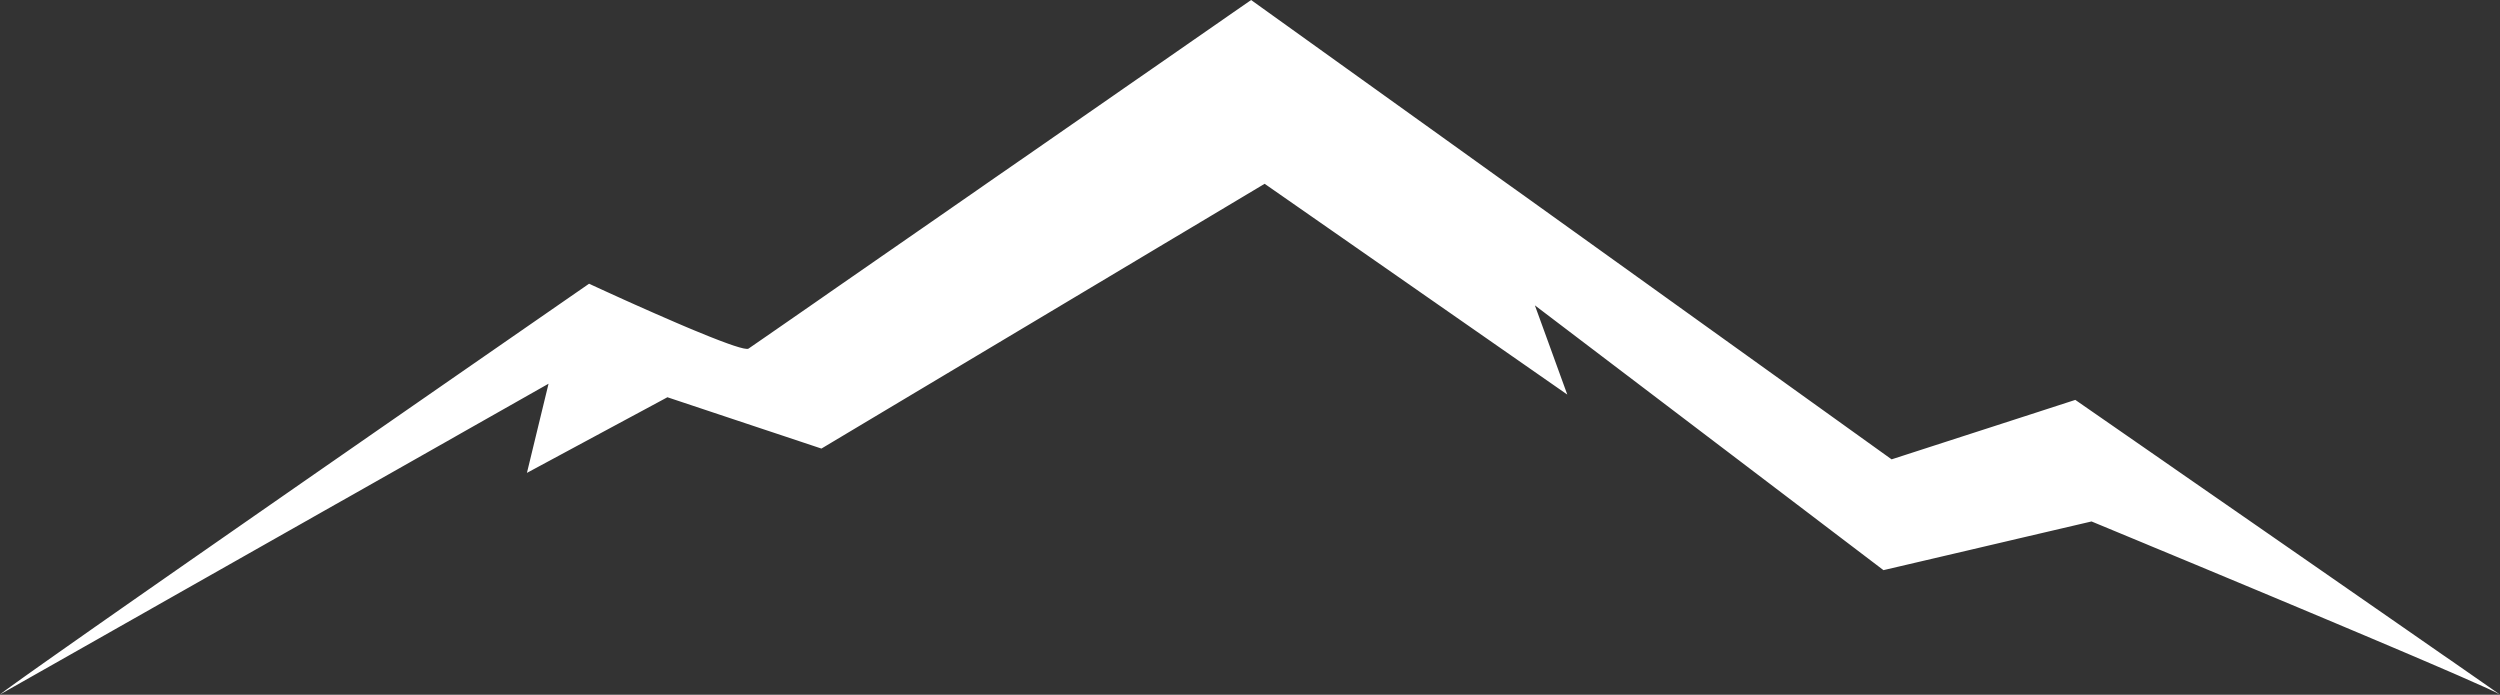 <svg id="Gruppe_41" data-name="Gruppe 41" xmlns="http://www.w3.org/2000/svg" width="423.603" height="117.72" viewBox="0 0 423.603 117.72">
  <rect x="0" y="0" width="423.603" height="117.72" fill="#333333" stroke="none"/>
  <path id="Pfad_171" data-name="Pfad 171" d="M528.2,174.706c-1.845-1.282-3.893-2.705-6.1-4.239l-.356-.248-6.138-4.26-.947-.658-2.486-1.725-.393-.273-4.8-3.333-1.036-.719-.744-.516L501.4,156.1l-7.26-5.036-4.475-3.1-1.129-.783-.087-.06-2.934-2.034-2.908-2.017-.571-.4-1.286-.892-.775-.538-2.2-1.526-.641-.445-.973-.674-3.681-2.553-4.486-3.11-2.325-1.612-1.259.407-3.5,1.134-1.047.339-.3.1-3.823,1.236-2.4.777-2.617.847-.4.128-2.271.735-1.564.506-6.57,2.126-1.755.568-3.029.98-.593.192-1.9-1.361-.857-.615-1.31-.94-3.609-2.589-.259-.186-2.285-1.64-3.145-2.255-3.053-2.191-1.292-.927-1.384-.994-5.466-3.92-7.13-5.114-1.233-.885-2.534-1.818-1.164-.835-1.147-.822-1.3-.935-1.17-.84-6.782-4.865-2.172-1.558-6.7-4.806-.384-.275-3.688-2.646-.35-.251-1.672-1.2L368.6,94.105l-1.192-.855-2.137-1.533-3.6-2.585-1.408-1.01-3.478-2.495-.407-.292-1.538-1.1-1.049-.753-.255-.183-1.409-1.011-.109-.078-3.787-2.716-.924-.663-1.835-1.316-.7-.5-2.485-1.782-.155-.112-.775-.556-.43-.308-4.783-3.43-.875-.628-2.315-1.66-.992-.712L330.525,66.8l-.612-.44-2.063-1.479-1.491-1.07-.342-.245L323.075,65.6l-.817.567-1.723,1.2-1.047.726-1.765,1.225-1.64,1.138L313.4,72.32l-2.1,1.46L305.5,77.8l-1.118.775-1.724,1.2-4.286,2.974-5.756,3.994-.129.09-.576.4-.956.663-.313.217-3.364,2.334-.728.5-2.086,1.448-.319.221-.583.4-1.012.7-1.042.723L279.9,95.561l-2.193,1.521-2.094,1.452-2.4,1.667-.733.508-2.221,1.54-.435.3-1.876,1.3-2.393,1.66-2.025,1.4-7.181,4.98-1.549,1.074L253.315,114l-1.438,1-1.822,1.263-.369.256-1.259.873-.661.458-.172.119-1.384.959-.953.66-1.809,1.252c-1.539,1.065-2.46,1.7-2.594,1.79-.23.153-1.148-.058-2.5-.506q-.471-.156-1.01-.35c-.92-.33-1.973-.733-3.121-1.192-.842-.336-1.728-.7-2.647-1.081l-.984-.412-.855-.363-1.166-.5c-2.352-1.01-4.748-2.067-6.91-3.033-.6-.266-1.176-.527-1.73-.776-1.247-.562-2.363-1.069-3.3-1.5-.973-.444-1.74-.8-2.22-1.018l-.574-.266-1.428.989-1.63,1.128-.925.64-2.3,1.594-7.571,5.244-1.236.857-.971.672-3.671,2.543-.963.667-.741.514-2.3,1.593-1.354.939-2.033,1.41-.046.032-1.432.992-1.154.8-2.906,2.016-.632.438-1.812,1.257-.247.171-.945.656-.839.582-.228.158-1.814,1.26-1.218.845-3.378,2.344-1.64,1.139-3.249,2.256-1.286.894-1.386.963-.453.315-.116.081-1.317.916-.671.466-1.584,1.1-.445.309-4.771,3.319-1.224.852-.735.511-1.381.961-.873.608-1.6,1.111-.982.683-1.493,1.041-2.925,2.038-.942.657-1.8,1.255-1.658,1.157-.239.167-2.391,1.67-1.209.845-3.762,2.632-1.138.8-1.565,1.1-1.456,1.022-.56.394-1.223.859-.811.571-1.091.768-1.523,1.075-.593.42q-.65.461-1.236.877l-.724.514-1.184.846c-.7.5-1.295.931-1.748,1.263-.342.251-.6.447-.795.593-.114.088-.207.162-.263.21l.391-.222.676-.383.328-.186,1.437-.814,2.435-1.379,1.625-.921,1.332-.754,1.851-1.049,1.783-1.01,2.483-1.407,1.854-1.05L134.2,169.8l.987-.559,1.356-.768,7.054-4,2.91-1.649,2.55-1.445.847-.48,1.1-.623,2.917-1.652,2.383-1.35,2.871-1.626.315-.178,1.691-.958,1.507-.853.479-.271,1.767-1,2.154-1.221,2.07-1.173,1.755-.994L172.693,148l1.881-1.065,1.473-.834,2.371-1.343,2.192-1.242,1.113-.63,1.693-.96,2.43-1.377,1.137-.644,1.6-.908,1.241-.7L192,137.059l.571-.324,3.74-2.119,1.93-1.093,1.4-.793,4.259-2.413,1.7-.963.935-.53.434-.246-.106.438-.556,2.294-.426,1.755-.559,2.306-.3,1.238-1.142,4.713-.574,2.365,2.34-1.26,2.278-1.227.96-.517,7.39-3.979.566-.305,2.866-1.543,3.352-1.8,2.77-1.492,1.2-.648.083-.045.708.236.99.33.922.307,6.116,2.039,1.379.46,1.95.65,3.217,1.072,1.148.382,3.009,1,1.005.335,5.008,1.669.647.215.035-.021,3.586-2.143,5.482-3.276,5.994-3.582.788-.471,2.179-1.3,2.643-1.579,4.276-2.555,1.051-.628,2.291-1.369,1.675-1,1.377-.823.539-.322.3-.179,1.715-1.025,1.346-.8.1-.061.481-.288,8.514-5.088,1.386-.828,3.036-1.814,5.312-3.174,1.592-.951,1.7-1.018.649-.388.194-.116,1.211-.723L314.418,103l.157-.093.239-.143.982-.586,3.481-2.08,4.241-2.534,1.619-.968,1.154-.689,1.265-.756.75-.448.49.341,1.039.724,2.325,1.619.891.621.982.684,2.288,1.594,6.818,4.748,1.253.873.16.111,1.423.991,4.827,3.362,2.718,1.893.933.65.283.2,1.089.758,1.156.805.679.473,2.031,1.414,3.36,2.34,1.149.8,2,1.393,1.52,1.059,9.41,6.553.322.224.741.516,1.393.97-.429-1.181-.808-2.22-.071-.2-.542-1.488L377,123.292l-2.905-7.992,3.108,2.361.472.359.46.349,1.878,1.427,3.19,2.423,3.886,2.952.446.339.772.586.144.109,1.9,1.441,1.426,1.083.463.352,6.546,4.973.815.619,1.765,1.341.65.494.526.4,1.588,1.206,1.68,1.276,1.187.9,4.894,3.718,1.982,1.506,5.648,4.29,1.675,1.273L423.2,152.6l4.137,3.143.146.111.555.421.768.584,4.355,3.309,5.307-1.241,5.3-1.239,3.246-.759.762-.178,2.547-.6,3.4-.795,2.122-.5,3.913-.915,3.658-.855,4.372-1.022.629-.147,1.02.422,3.712,1.539,3.8,1.576.555.23.95.4.575.239,1.214.5,3.246,1.35,2.653,1.1,1.9.793c2.962,1.235,6.106,2.546,9.318,3.889l2.817,1.179,3.7,1.551,3.886,1.631,2.223.935,1.026.432,3.759,1.585,1.906.806c1.364.577,2.695,1.141,3.981,1.688l1.925.819,2.1.9,1.031.441c1.384.593,2.678,1.151,3.871,1.668l1.083.471c3.844,1.674,6.4,2.832,6.889,3.161.623.416-2.744-1.931-8.311-5.8Z" transform="translate(-114.024 -63.561)" fill="#fff"/>
</svg>
